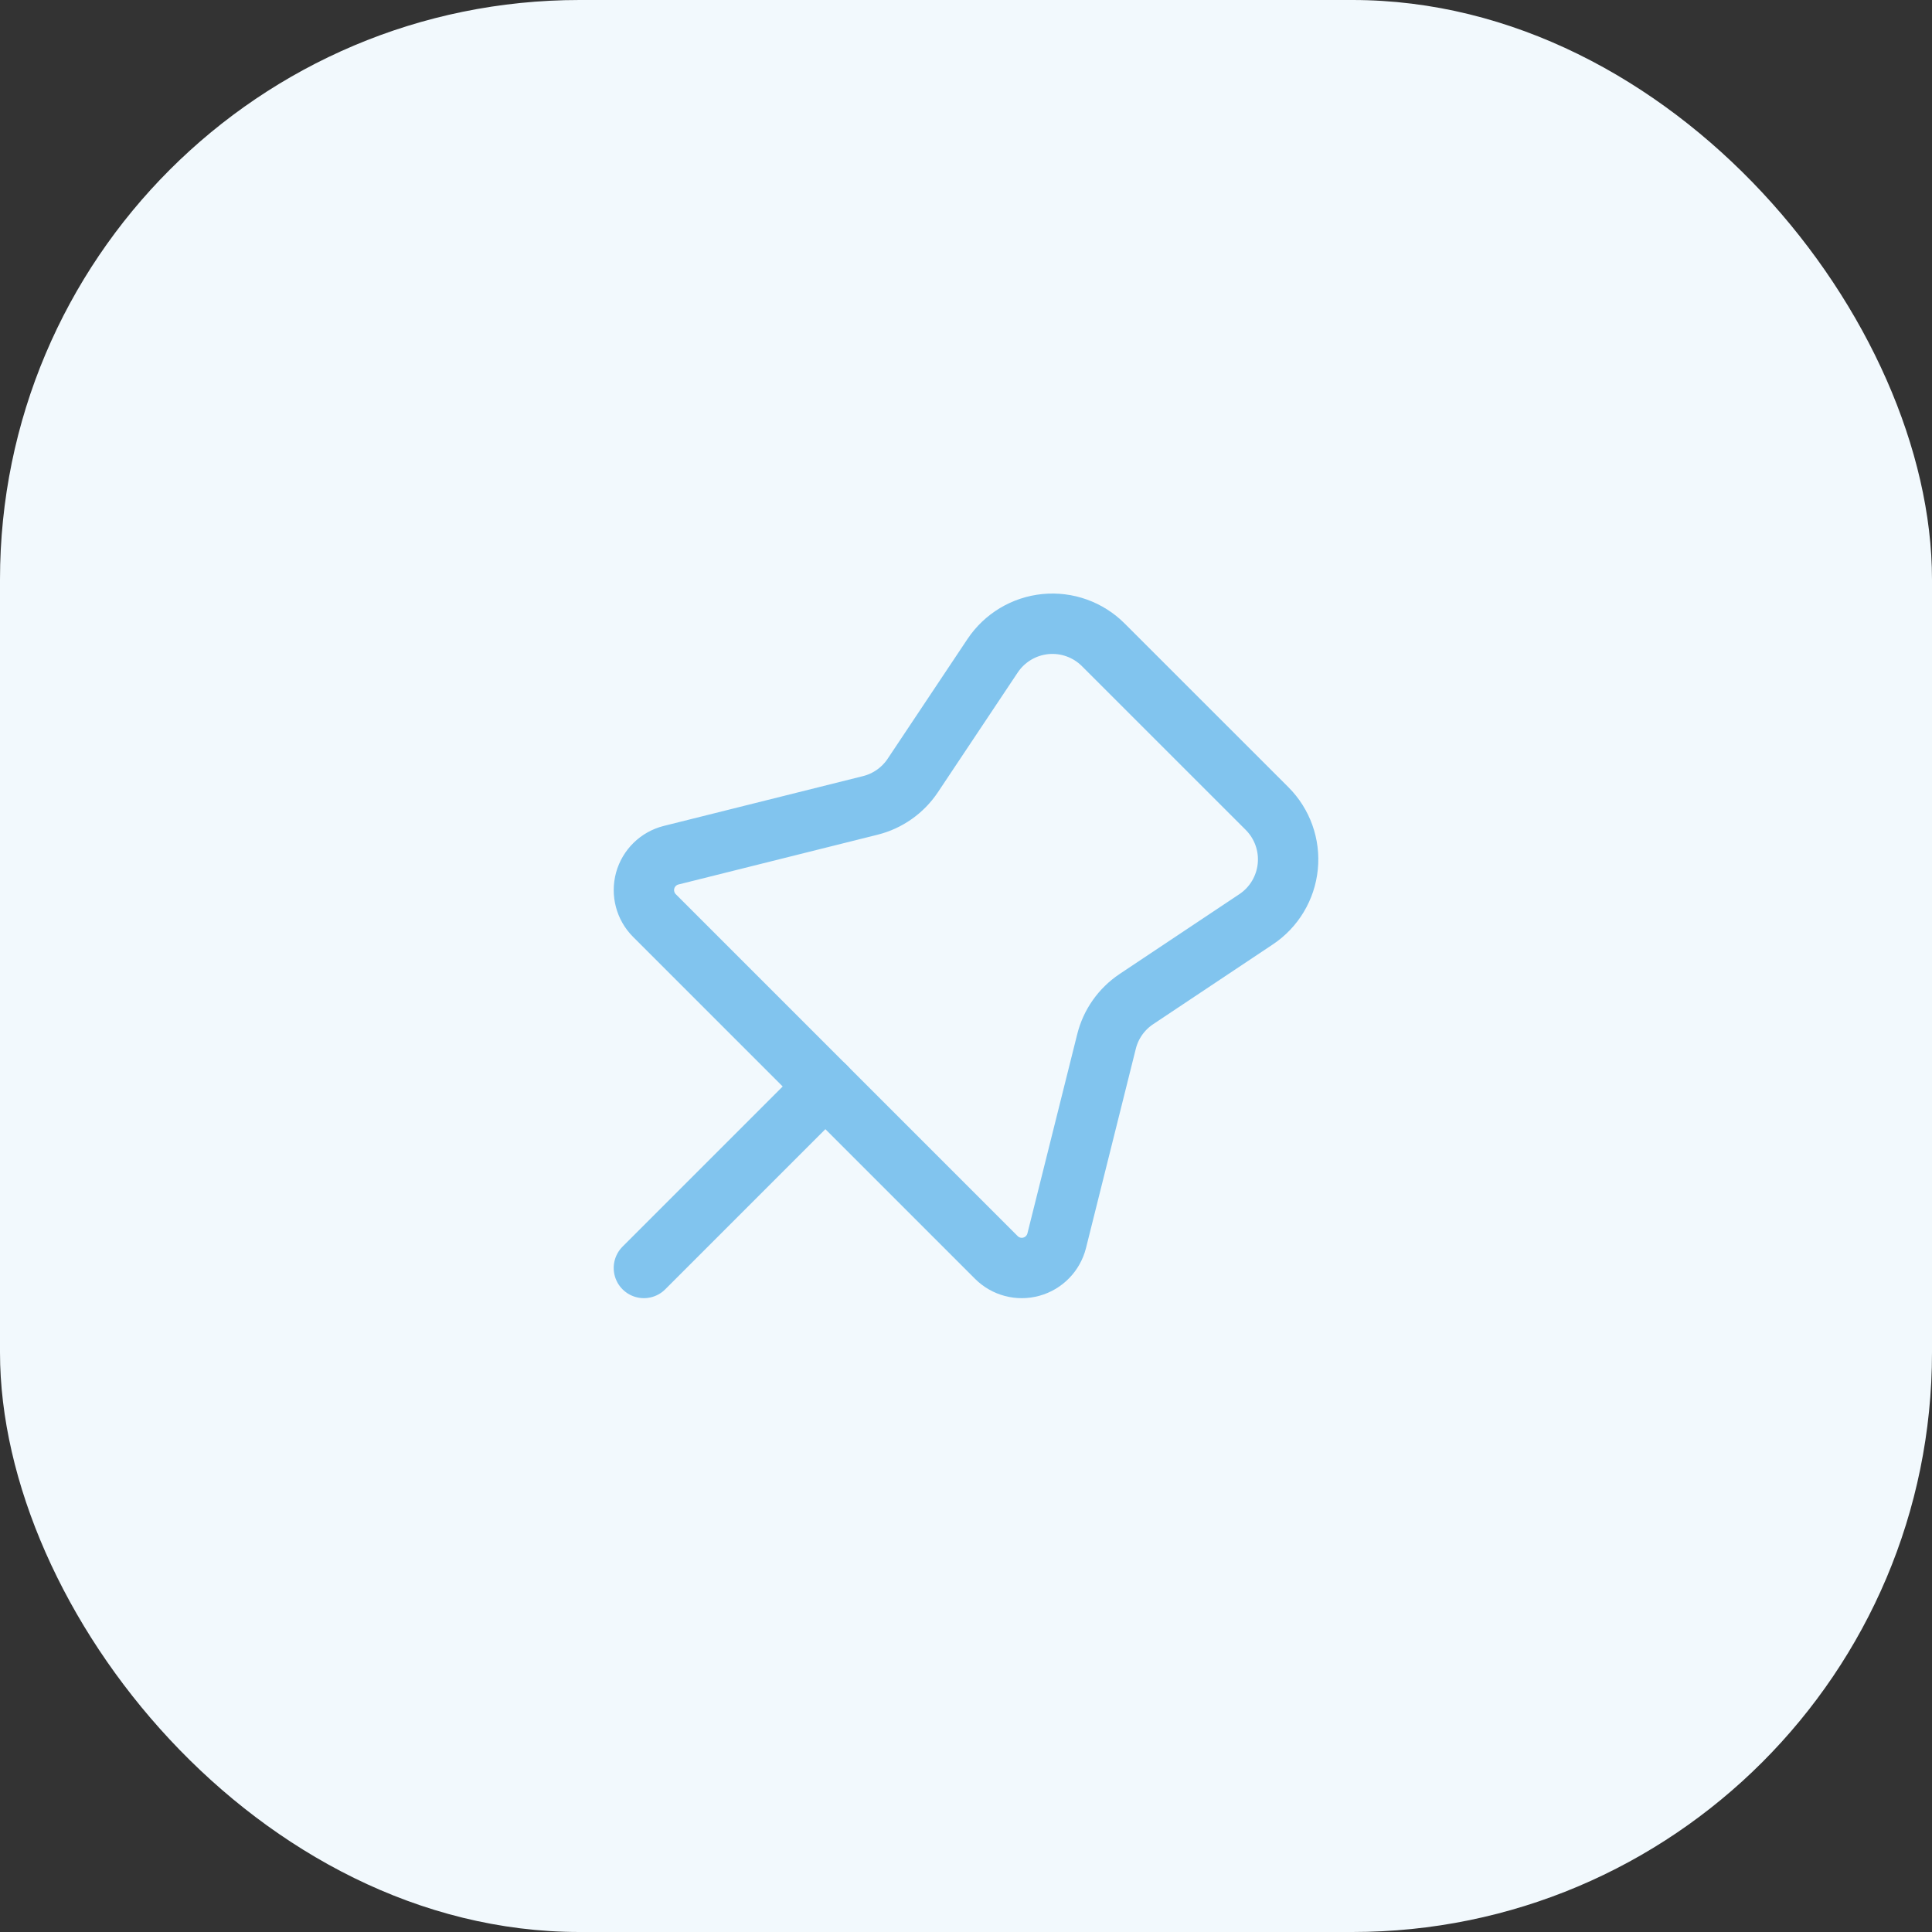 <?xml version="1.0" encoding="UTF-8"?> <svg xmlns="http://www.w3.org/2000/svg" width="40" height="40" viewBox="0 0 40 40" fill="none"><rect x="0" y="0" width="40" height="40" fill="#333333" stroke="none"/><rect width="40" height="40" rx="12" fill="#F2F9FD"></rect><path fill-rule="evenodd" clip-rule="evenodd" d="M22.843 13.351L26.233 16.74C26.549 17.056 26.706 17.496 26.662 17.94C26.618 18.384 26.377 18.786 26.006 19.033L23.528 20.685C23.219 20.891 22.998 21.204 22.909 21.564L21.878 25.688C21.812 25.948 21.612 26.154 21.354 26.225C21.095 26.297 20.818 26.224 20.628 26.034L13.549 18.955C13.36 18.766 13.287 18.488 13.358 18.23C13.43 17.971 13.635 17.771 13.895 17.706L18.02 16.675C18.379 16.585 18.692 16.364 18.898 16.056L20.55 13.578C20.798 13.206 21.199 12.965 21.643 12.921C22.087 12.877 22.528 13.035 22.843 13.351Z" stroke="#81C4EE" stroke-width="1.25" stroke-linecap="round" stroke-linejoin="round"></path><path d="M13.331 26.252L17.089 22.494" stroke="#81C4EE" stroke-width="1.25" stroke-linecap="round" stroke-linejoin="round"></path></svg> 